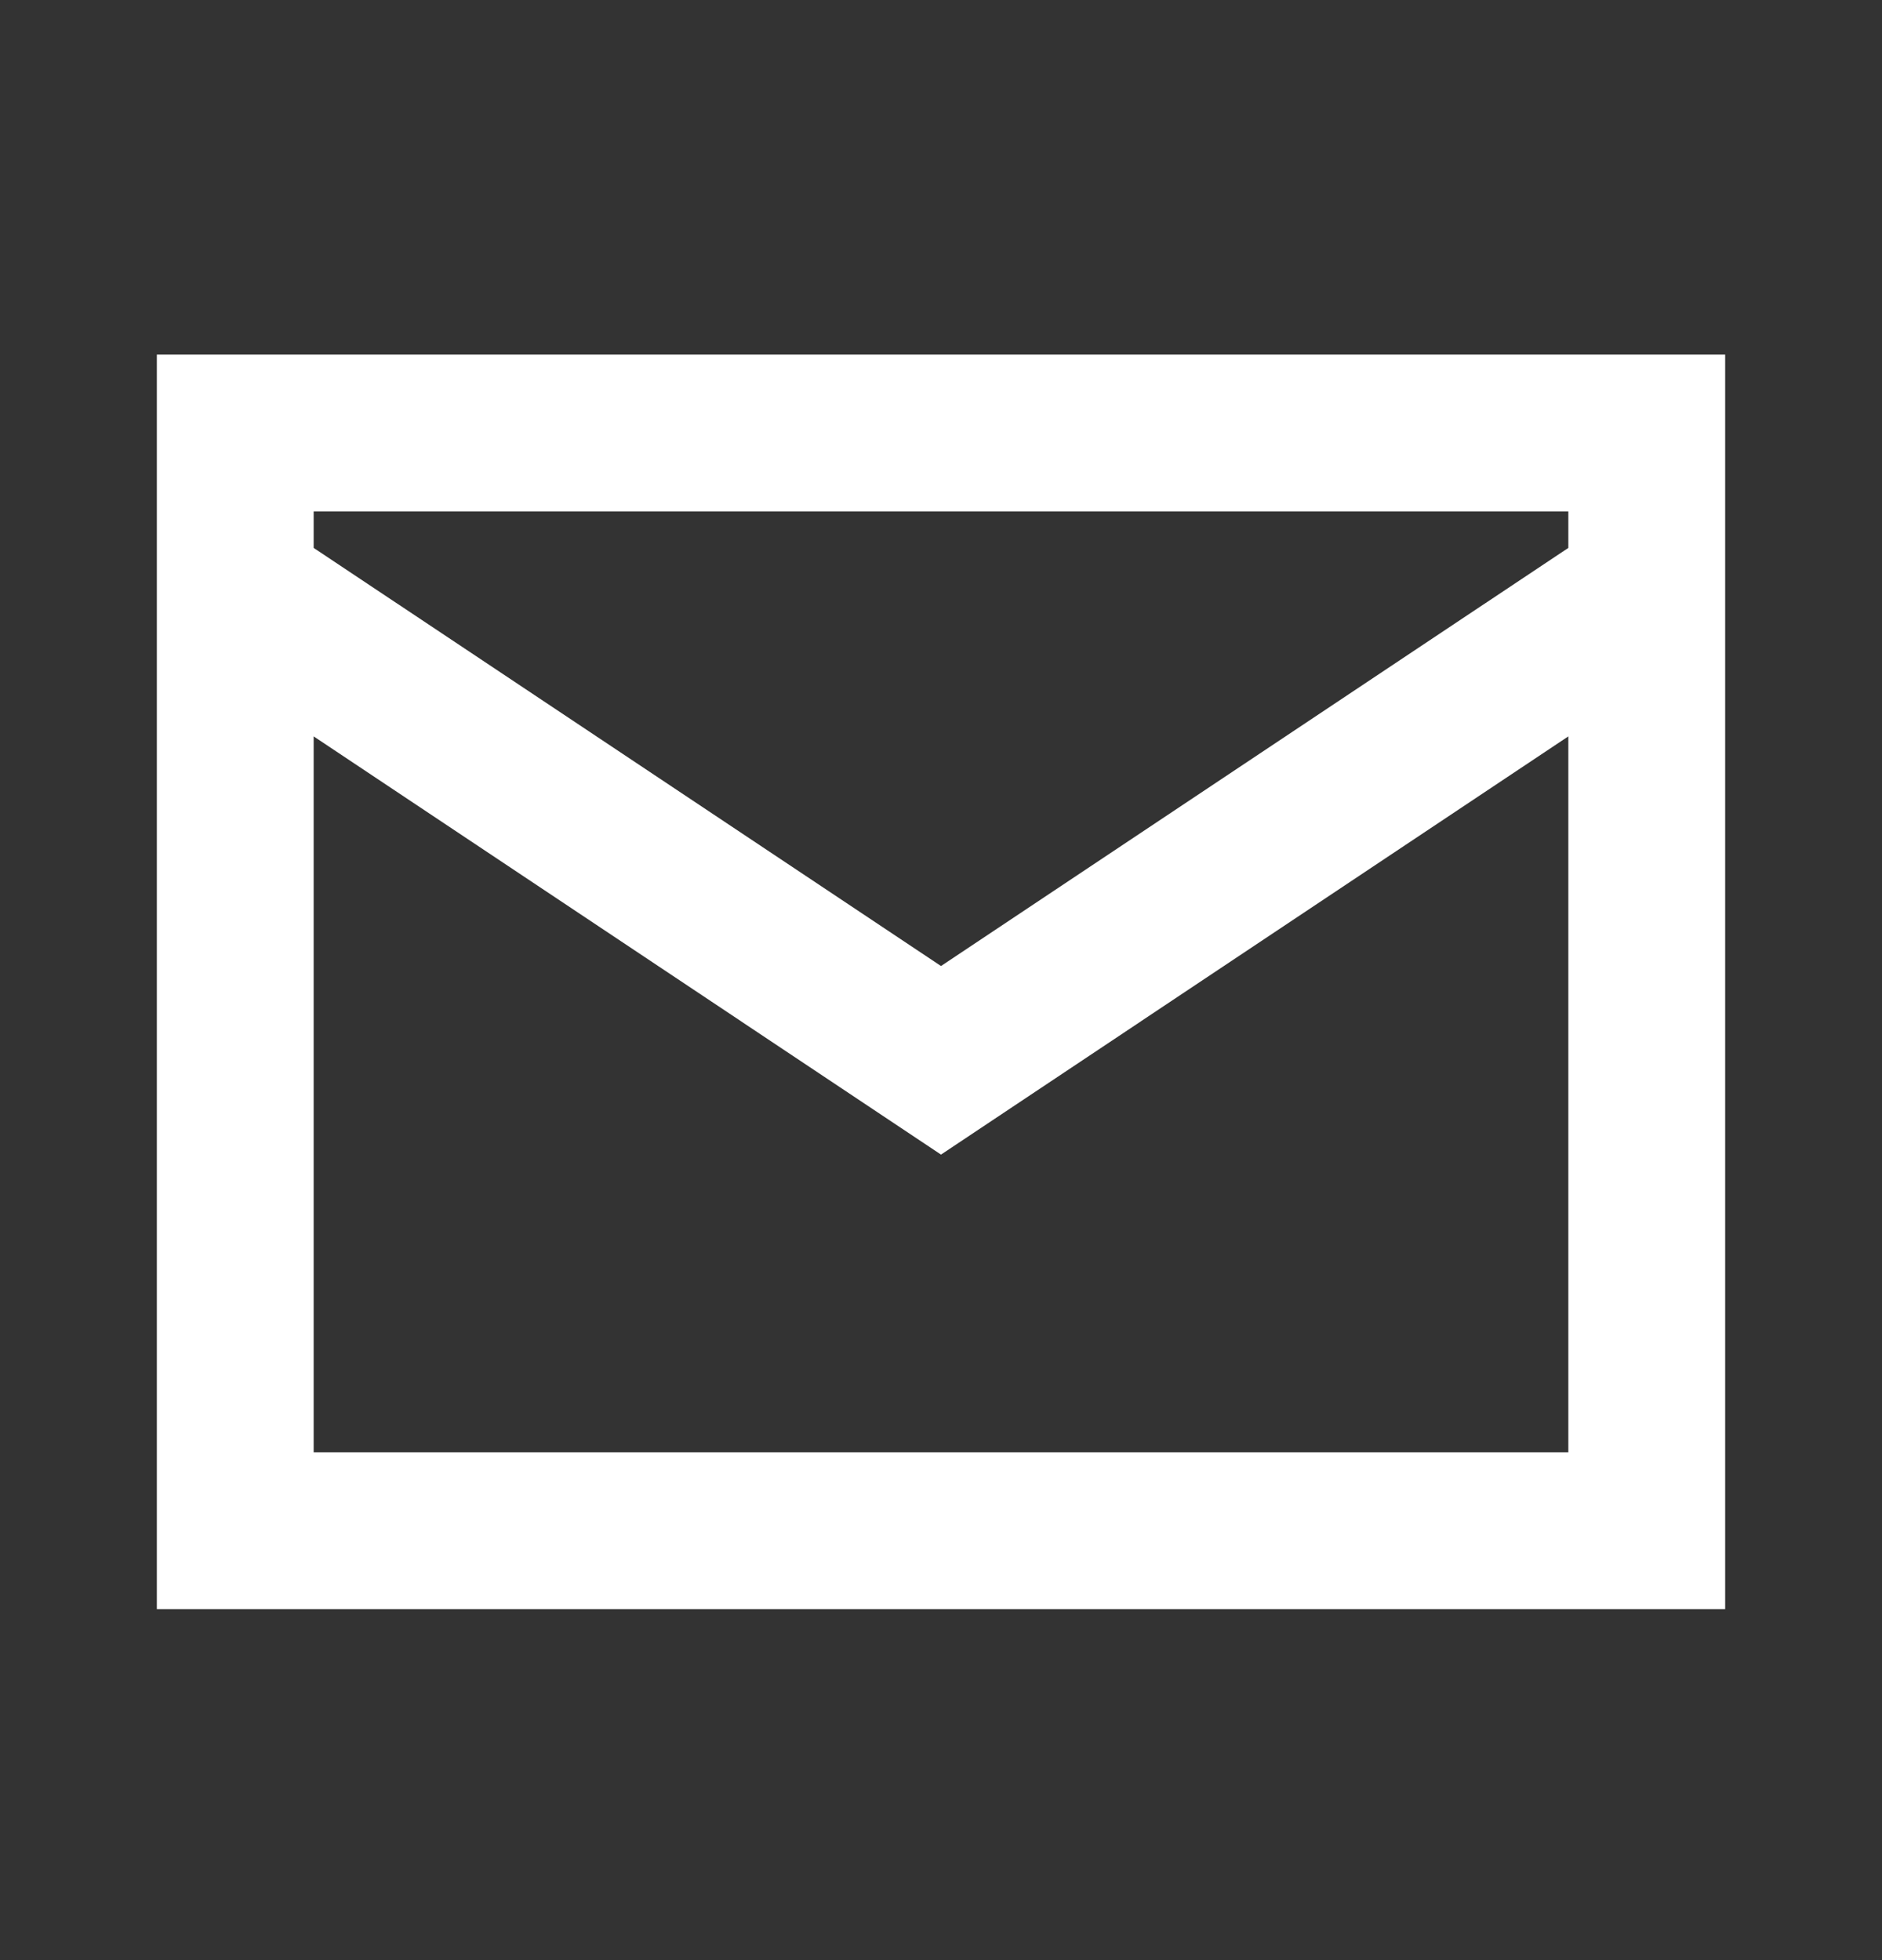 <svg width="24" height="25" viewBox="0 0 24 25" fill="none" xmlns="http://www.w3.org/2000/svg">
<rect x="0" y="0" width="24" height="25" fill="#333333" stroke="none"/>
<path fill-rule="evenodd" clip-rule="evenodd" d="M2 4.523V20.523H22V4.523H2ZM20 6.523V6.988L12 12.321L4 6.988V6.523H20ZM4 18.523V9.392L12 14.726L20 9.392V18.523H4Z" fill="white"/>
</svg>
